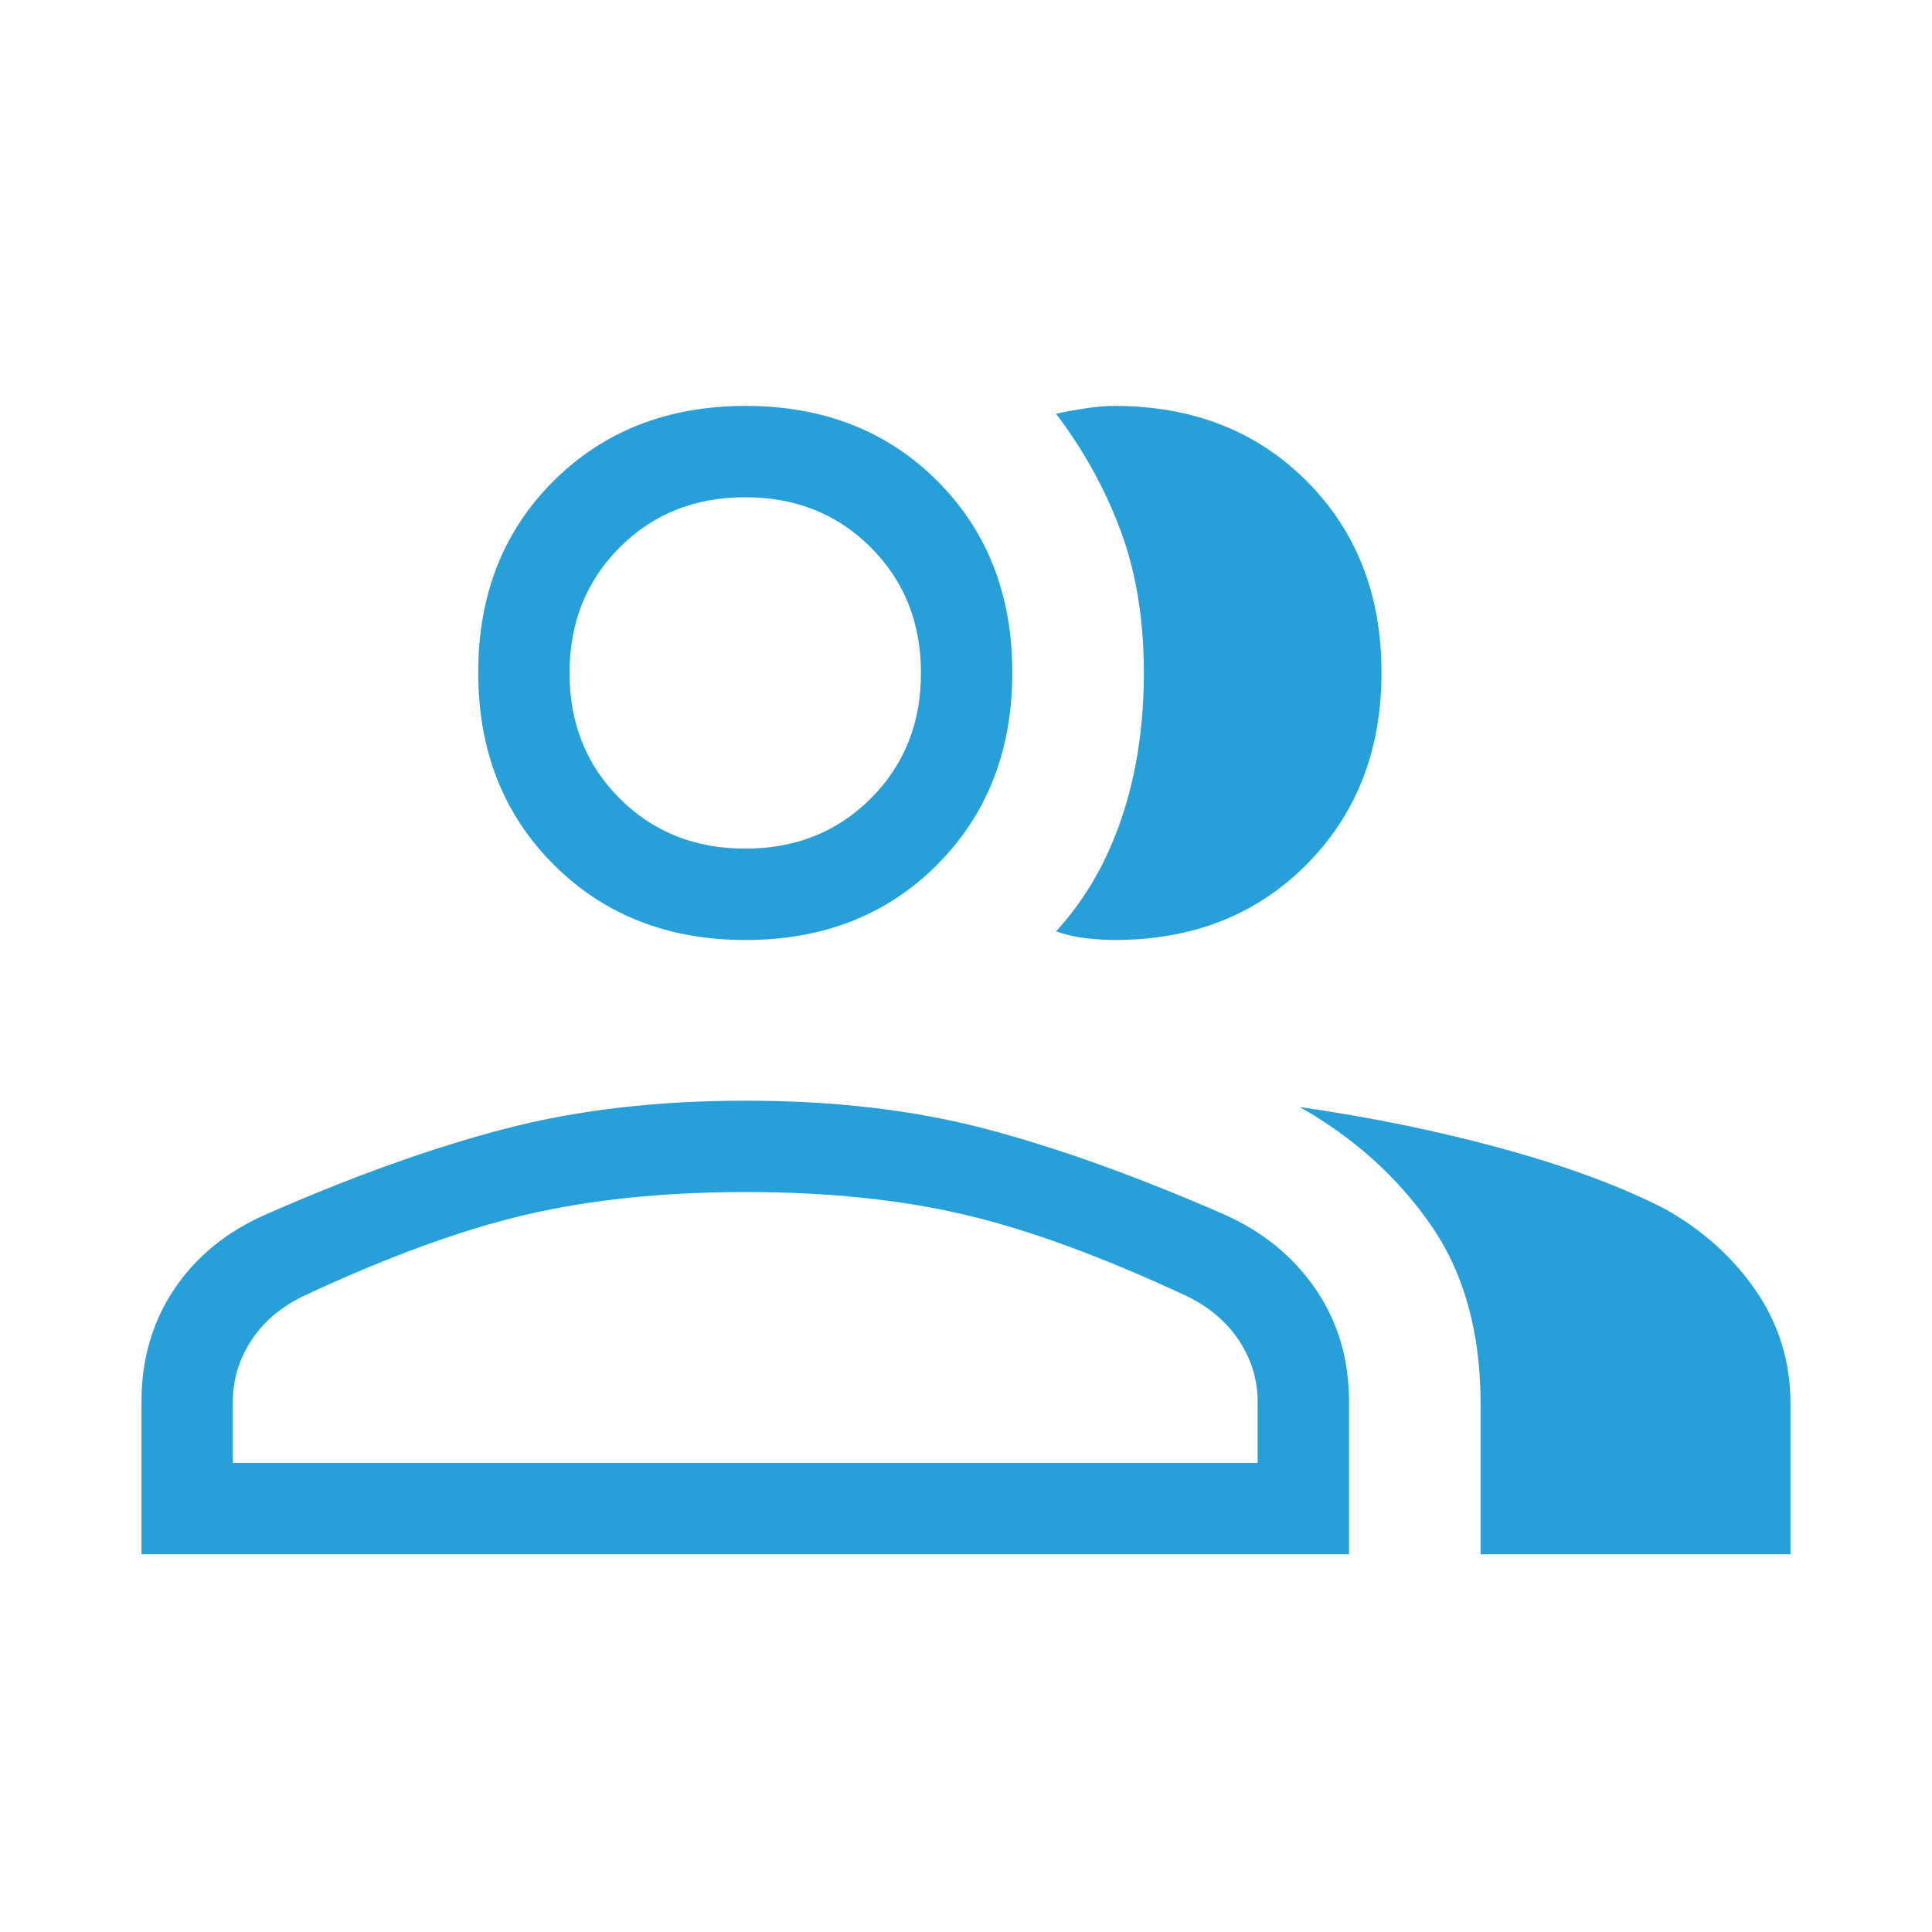 <svg width="48" height="48" viewBox="0 0 48 48" fill="none" xmlns="http://www.w3.org/2000/svg">
<path d="M3.515 38.615V34.819C3.515 33.768 3.787 32.838 4.329 32.029C4.871 31.22 5.63 30.601 6.606 30.172C8.771 29.221 10.749 28.513 12.539 28.046C14.328 27.579 16.324 27.346 18.525 27.346C20.726 27.346 22.713 27.579 24.486 28.046C26.259 28.513 28.235 29.221 30.413 30.172C31.376 30.601 32.134 31.22 32.687 32.029C33.239 32.838 33.516 33.768 33.516 34.819V38.615H3.515ZM36.785 38.615V34.877C36.785 33.097 36.37 31.613 35.541 30.424C34.712 29.234 33.63 28.261 32.292 27.504C34.067 27.758 35.753 28.105 37.35 28.544C38.947 28.984 40.283 29.48 41.358 30.032C42.304 30.562 43.062 31.243 43.63 32.076C44.2 32.909 44.484 33.843 44.484 34.877V38.615H36.785ZM18.525 23.354C16.594 23.354 15.004 22.73 13.755 21.48C12.505 20.231 11.881 18.641 11.881 16.709C11.881 14.778 12.505 13.191 13.755 11.948C15.004 10.706 16.594 10.085 18.525 10.085C20.456 10.085 22.043 10.706 23.286 11.948C24.529 13.191 25.15 14.778 25.15 16.709C25.15 18.641 24.529 20.231 23.286 21.48C22.043 22.73 20.456 23.354 18.525 23.354ZM34.323 16.709C34.323 18.641 33.702 20.231 32.459 21.48C31.216 22.73 29.627 23.354 27.691 23.354C27.464 23.354 27.221 23.338 26.963 23.308C26.706 23.277 26.464 23.221 26.238 23.139C26.953 22.36 27.495 21.424 27.864 20.332C28.234 19.241 28.419 18.036 28.419 16.717C28.419 15.398 28.227 14.221 27.843 13.187C27.458 12.152 26.923 11.183 26.238 10.281C26.451 10.232 26.693 10.187 26.963 10.146C27.234 10.105 27.476 10.085 27.689 10.085C29.626 10.085 31.216 10.706 32.459 11.948C33.702 13.191 34.323 14.778 34.323 16.709ZM5.785 36.346H31.246V34.819C31.246 34.286 31.094 33.785 30.791 33.318C30.486 32.849 30.05 32.477 29.481 32.2C27.389 31.223 25.545 30.548 23.95 30.175C22.355 29.802 20.547 29.616 18.525 29.616C16.503 29.616 14.69 29.802 13.085 30.175C11.479 30.548 9.631 31.223 7.538 32.2C6.969 32.477 6.535 32.849 6.234 33.318C5.934 33.785 5.785 34.286 5.785 34.819V36.346ZM18.515 21.084C19.764 21.084 20.804 20.669 21.634 19.838C22.465 19.008 22.881 17.968 22.881 16.72C22.881 15.47 22.465 14.431 21.634 13.6C20.804 12.769 19.764 12.354 18.515 12.354C17.267 12.354 16.227 12.769 15.396 13.6C14.565 14.431 14.15 15.47 14.15 16.72C14.15 17.968 14.565 19.008 15.396 19.838C16.227 20.669 17.267 21.084 18.515 21.084Z" fill="#279FD9"/>
</svg>
